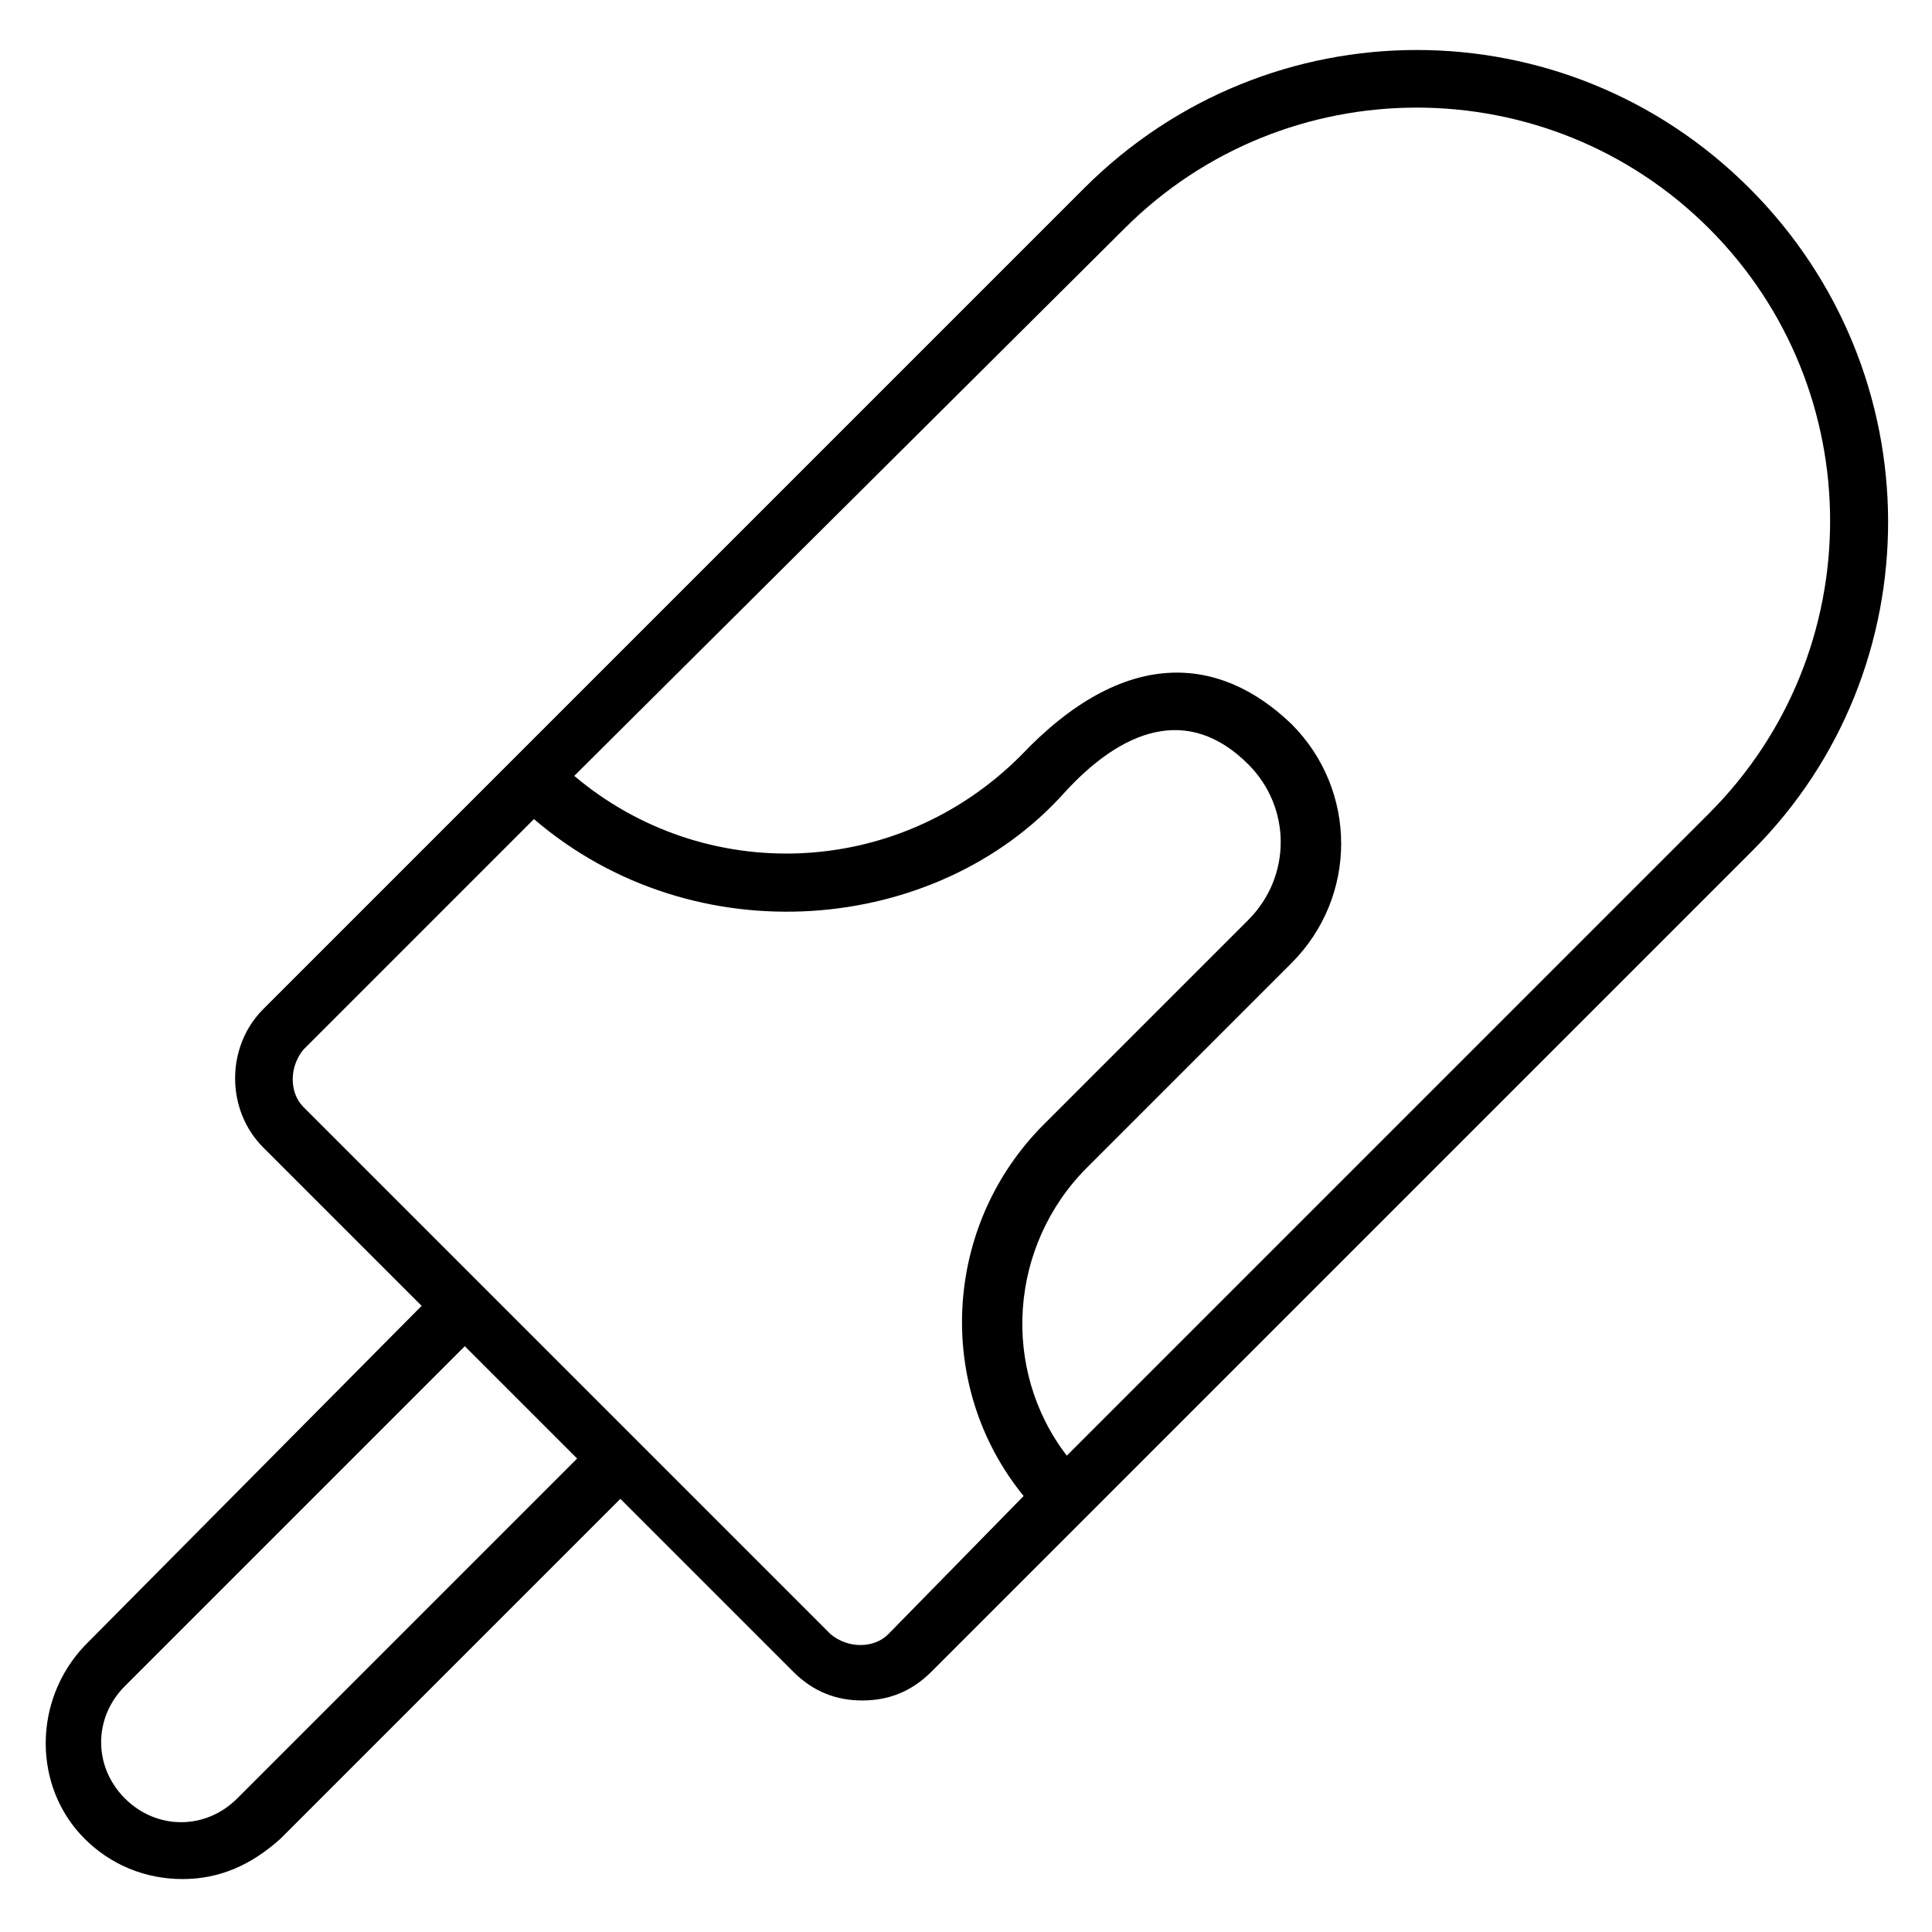 <?xml version="1.0" encoding="UTF-8"?>
<!-- Uploaded to: SVG Repo, www.svgrepo.com, Generator: SVG Repo Mixer Tools -->
<svg fill="#000000" width="800px" height="800px" version="1.1" viewBox="144 144 512 512" xmlns="http://www.w3.org/2000/svg">
 <path d="m607.63 193.89c-48.855-48.855-127.48-48.855-176.33 0l-217.55 217.55c-9.922 9.922-9.922 26.719 0 36.641l41.984 41.984-89.312 90.074c-13.742 14.504-13.742 37.402 0 51.145 6.871 6.871 16.031 10.688 25.953 10.688 9.922 0 18.32-3.816 25.953-10.688l90.074-90.074 45.801 45.801c5.344 5.344 11.449 7.633 18.32 7.633s12.977-2.289 18.32-7.633l217.55-217.55c48.094-48.09 48.094-126.71-0.762-175.57zm-400.76 426.71c-8.398 8.398-21.375 8.398-29.77 0-8.398-8.398-8.398-21.375 0-29.77l90.074-90.074 29.77 29.77zm172.52-43.512c-3.816 3.816-10.688 3.816-15.266 0l-139.69-139.69c-3.816-3.816-3.816-10.688 0-15.266l61.066-61.066c42.746 36.641 106.87 30.535 140.46-6.871 15.266-16.793 32.824-23.664 48.855-7.633 11.449 11.449 11.449 29.77 0 41.223l-54.199 54.199c-26.719 26.719-29.008 69.465-5.344 98.473zm217.55-217.55-170.23 170.23c-17.559-22.902-15.266-55.723 5.344-76.336l54.199-54.199c17.559-17.559 17.559-45.801 0-63.359-19.082-18.32-44.273-20.609-71.754 8.398-32.824 32.824-83.969 34.352-118.32 5.344l145.8-145.04c42.746-42.746 112.21-42.746 154.96 0 42.746 42.746 42.746 112.21-0.004 154.96z"/>
</svg>